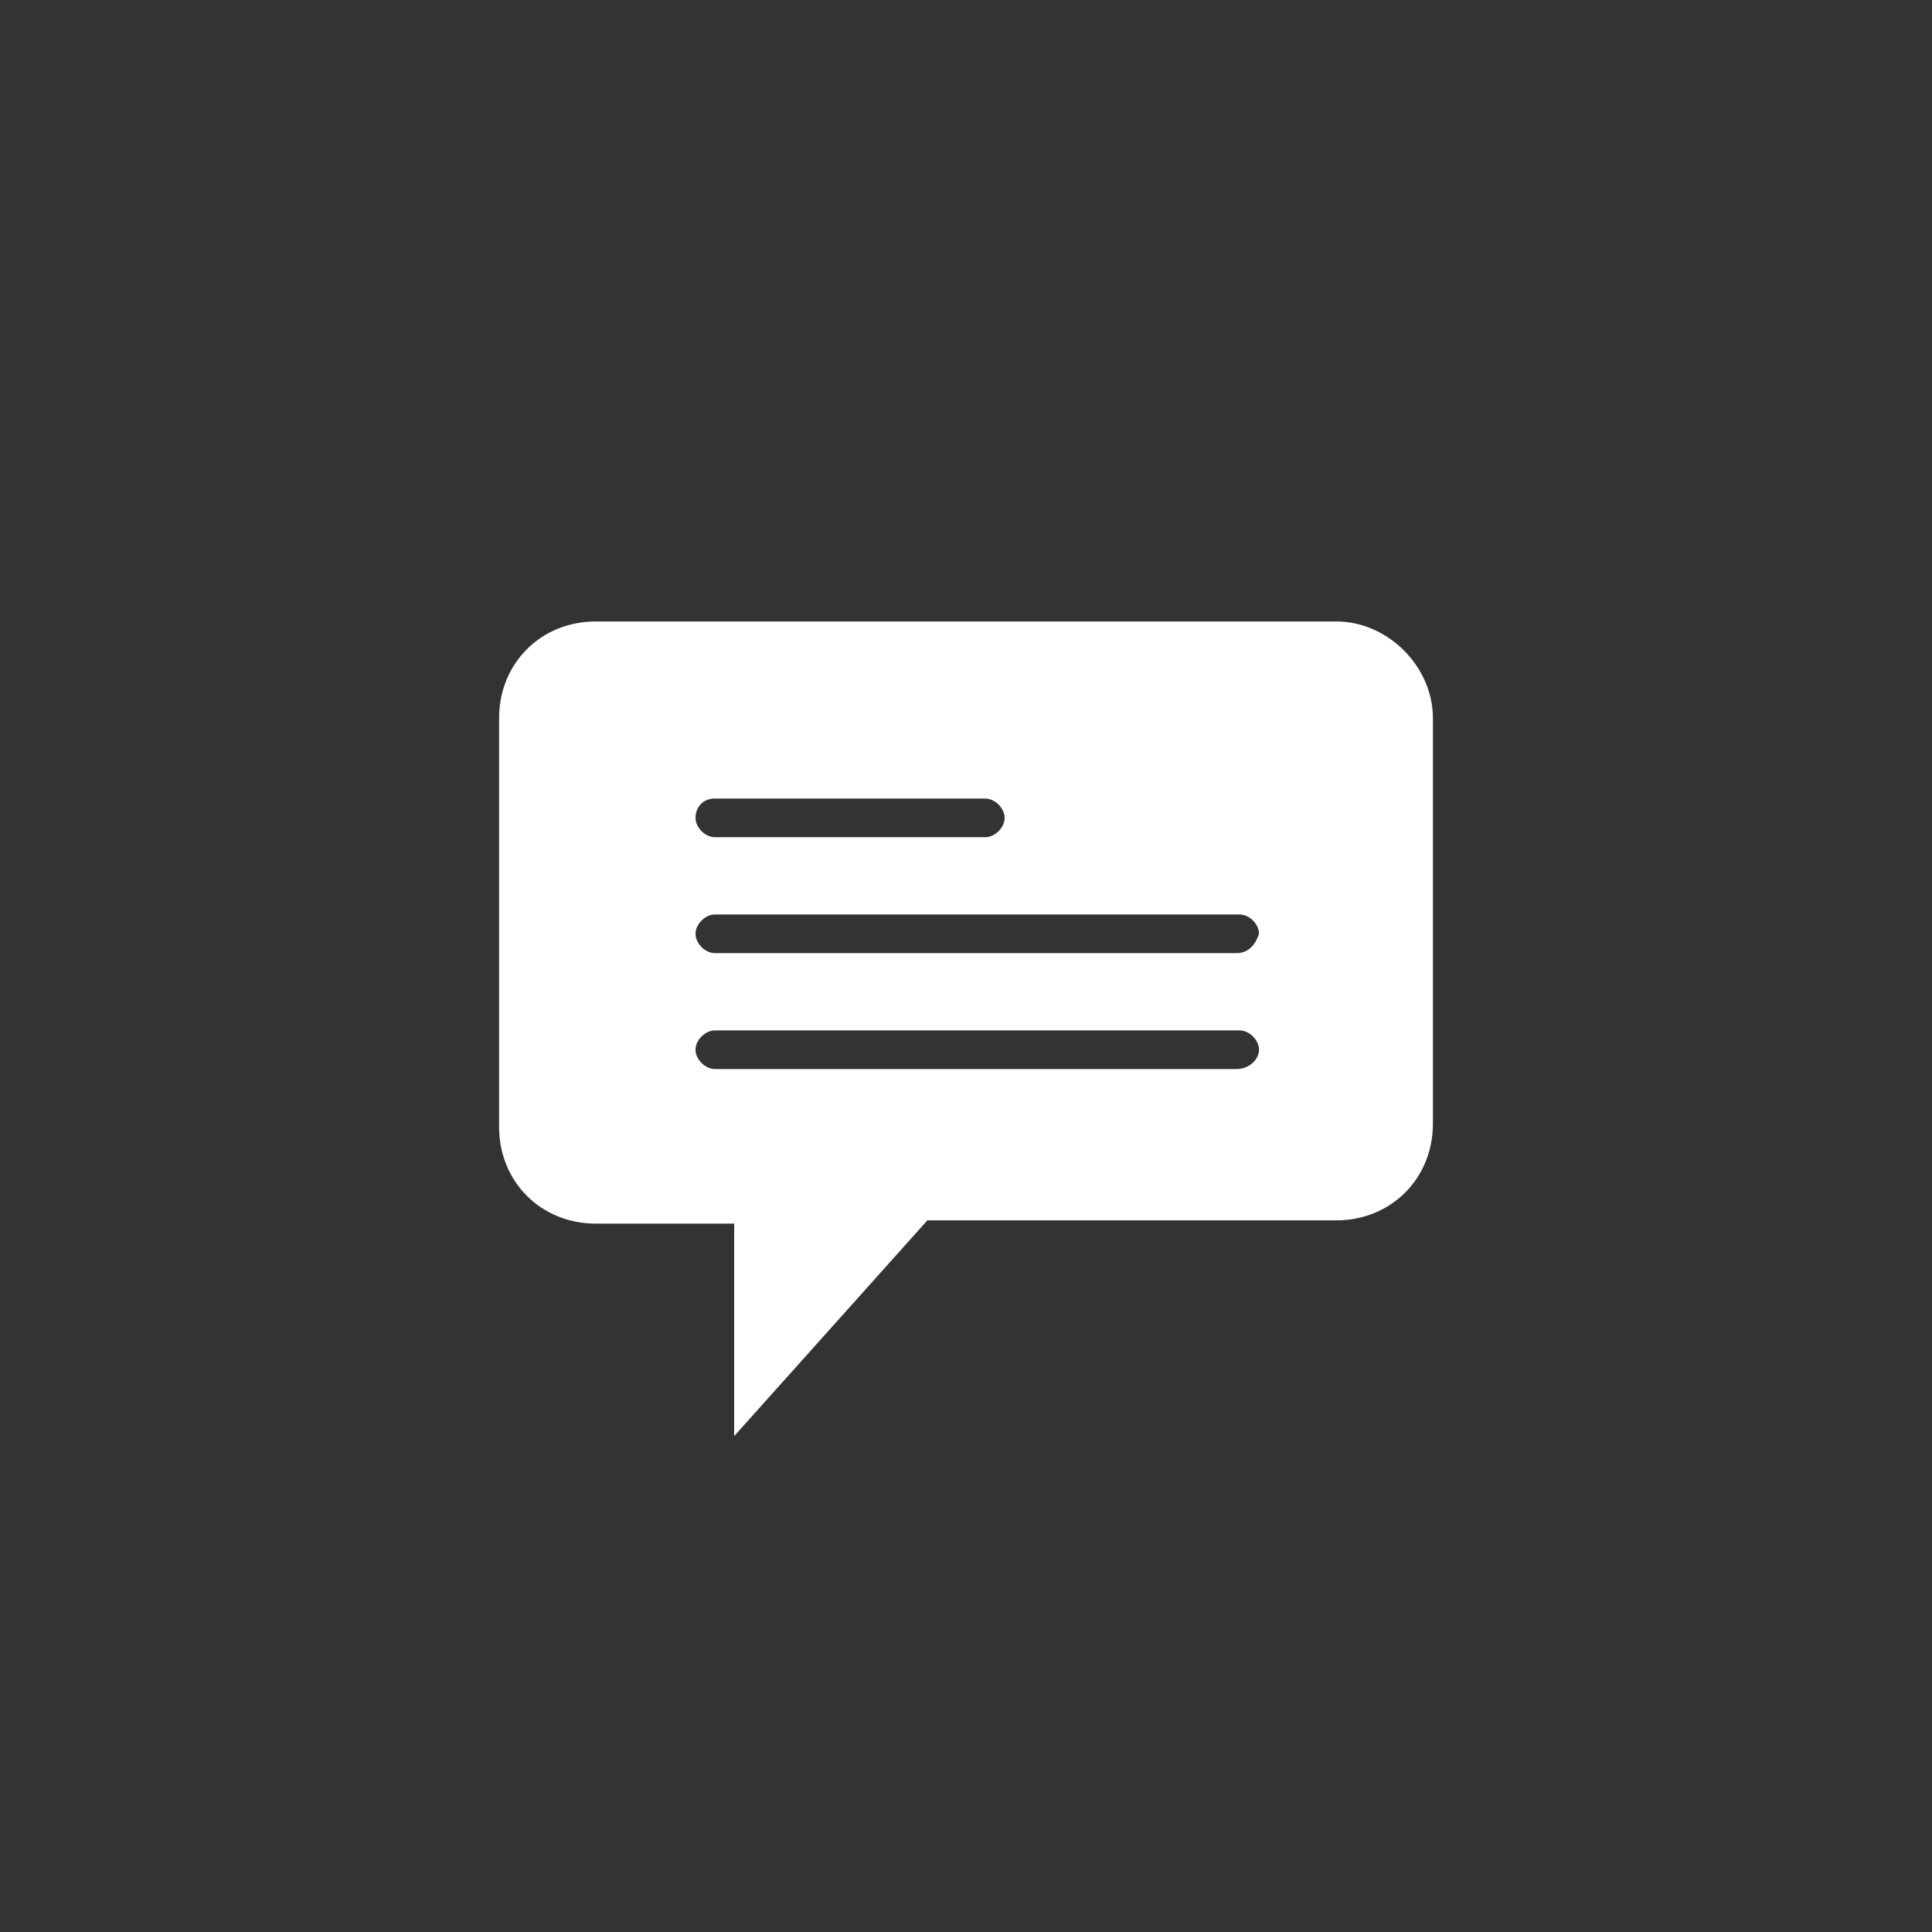 <?xml version="1.0" encoding="utf-8"?>
<!-- Generator: Adobe Illustrator 19.2.1, SVG Export Plug-In . SVG Version: 6.00 Build 0)  -->
<svg version="1.1" id="Layer_1" xmlns="http://www.w3.org/2000/svg" xmlns:xlink="http://www.w3.org/1999/xlink" x="0px" y="0px"
	 viewBox="0 0 60 60" style="enable-background:new 0 0 60 60;" xml:space="preserve">
<rect x="0" y="0" width="60" height="60" fill="#333333" stroke="none"/>
<style type="text/css">
	.st0{fill:#FFFFFF;}
</style>
<title>button-chat-2</title>
<path class="st0" d="M41.5,19.3h-23c-1.7,0-3,1.3-3,3V35c0,1.7,1.3,3,3,3h4.3v6.6l6-6.7h12.7c1.7,0,3-1.3,3-3V22.3
	C44.5,20.7,43.1,19.3,41.5,19.3z M22.2,24.8h8.4c0.3,0,0.6,0.3,0.6,0.6S30.9,26,30.6,26h-8.4c-0.3,0-0.6-0.3-0.6-0.6
	S21.8,24.8,22.2,24.8z M38.4,33.2H22.2c-0.3,0-0.6-0.3-0.6-0.6s0.3-0.6,0.6-0.6h16.3c0.3,0,0.6,0.3,0.6,0.6S38.8,33.2,38.4,33.2z
	 M38.4,29.6H22.2c-0.3,0-0.6-0.3-0.6-0.6s0.3-0.6,0.6-0.6h16.3c0.3,0,0.6,0.3,0.6,0.6C39,29.3,38.8,29.6,38.4,29.6z"/>
</svg>
